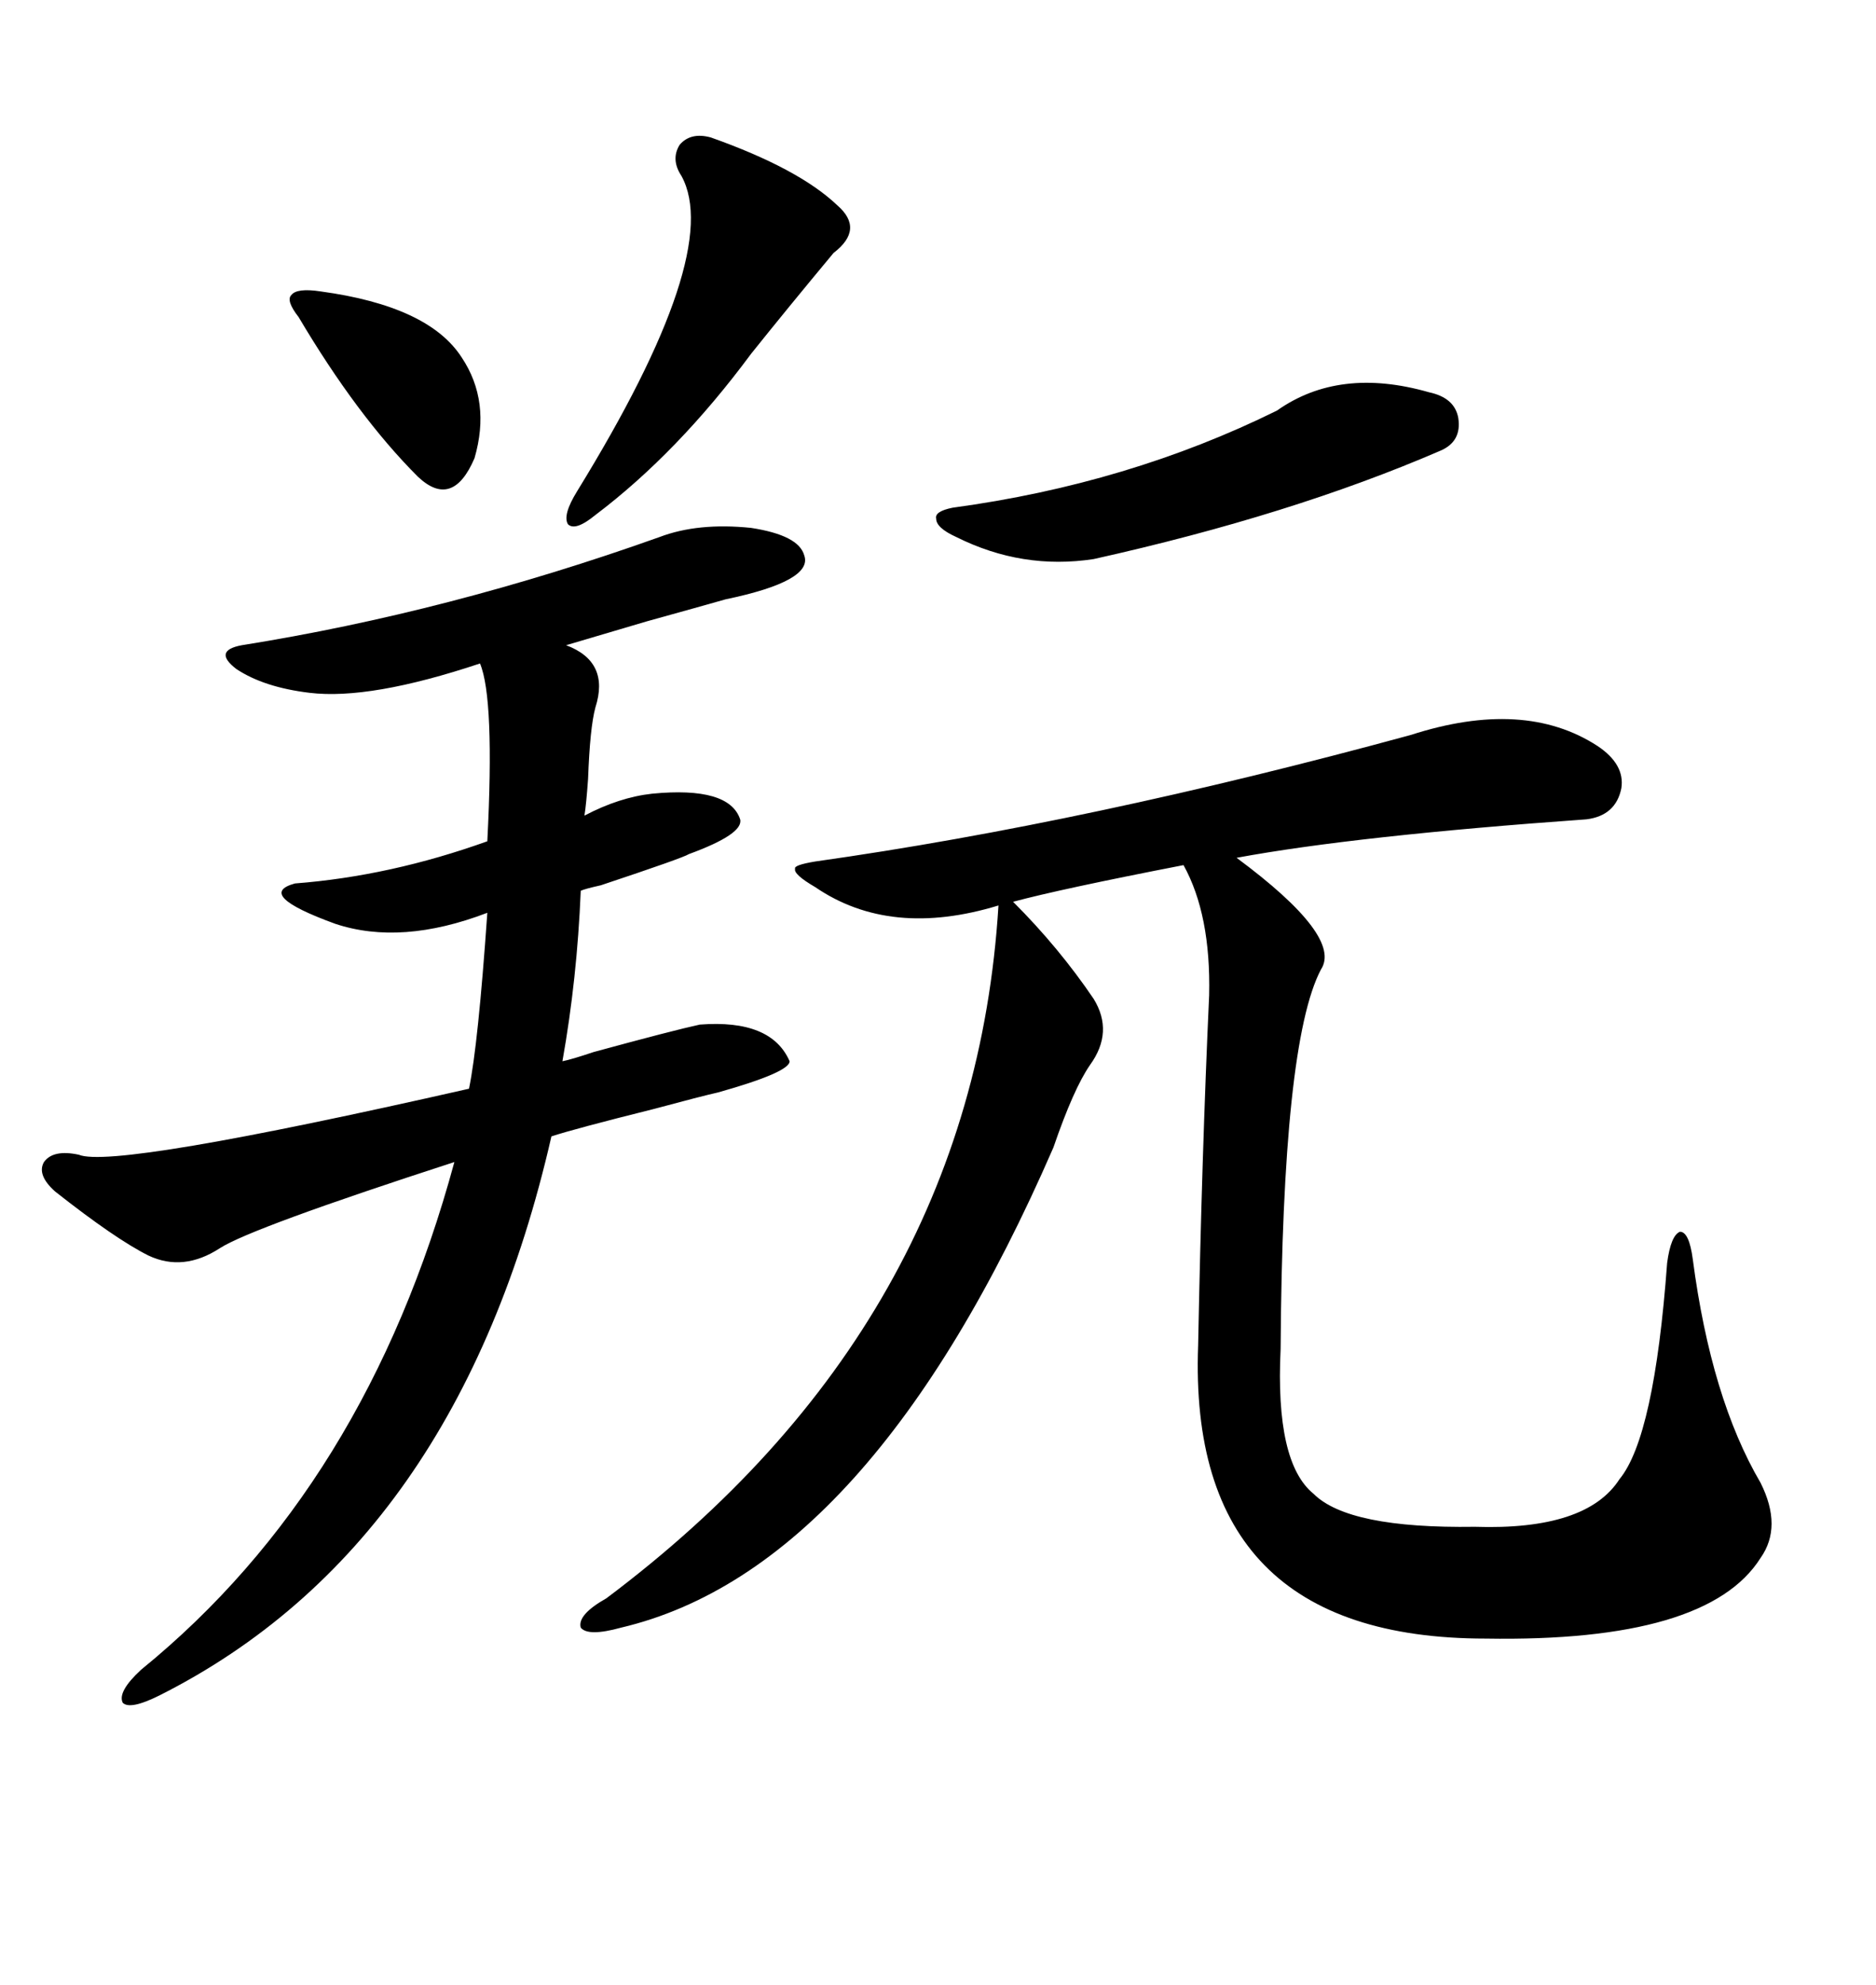 <svg xmlns="http://www.w3.org/2000/svg" xmlns:xlink="http://www.w3.org/1999/xlink" width="300" height="317.285"><path d="M225.59 117.48L225.59 117.48Q243.75 111.62 255.47 119.24L255.47 119.24Q259.86 122.17 259.28 125.98L259.28 125.98Q258.40 130.37 253.71 130.96L253.71 130.96Q216.80 133.59 197.75 137.11L197.75 137.11Q214.75 149.71 211.23 154.98L211.23 154.98Q205.08 166.70 204.79 215.63L204.79 215.63Q203.91 233.79 210.06 238.77L210.06 238.77Q215.63 244.34 235.84 244.04L235.84 244.04Q253.71 244.63 258.98 236.43L258.98 236.43Q264.55 229.69 266.60 201.86L266.60 201.86Q267.19 197.46 268.65 196.88L268.65 196.88Q270.12 196.88 270.70 201.27L270.70 201.27Q273.63 223.54 281.54 237.01L281.54 237.01Q285.06 244.04 281.54 249.02L281.54 249.02Q273.05 262.50 237.60 261.91L237.60 261.91Q189.84 261.91 191.60 215.04L191.60 215.04Q192.19 184.57 193.36 159.08L193.36 159.08Q193.65 146.19 189.26 138.28L189.26 138.28Q169.63 142.09 162.01 144.14L162.01 144.14Q169.34 151.46 174.90 159.67L174.90 159.67Q178.13 164.94 174.32 170.21L174.32 170.21Q171.68 174.02 168.46 183.40L168.46 183.40Q139.16 250.78 99.32 260.16L99.32 260.16Q94.04 261.62 92.87 260.16L92.87 260.16Q92.29 258.11 96.97 255.47L96.97 255.47Q155.57 211.52 159.67 144.73L159.67 144.73Q142.38 150 130.37 141.80L130.37 141.80Q126.86 139.75 127.15 138.87L127.15 138.87Q126.86 138.28 130.37 137.70L130.37 137.70Q174.02 131.54 225.59 117.48ZM105.47 85.84L105.47 85.84Q111.62 83.50 120.12 84.38L120.12 84.38Q127.73 85.55 128.61 88.77L128.61 88.77Q130.08 92.87 116.02 95.80L116.02 95.80Q111.91 96.97 103.42 99.32L103.42 99.32Q93.46 102.25 90.53 103.13L90.53 103.13Q97.56 105.76 95.21 113.09L95.21 113.09Q94.34 116.31 94.04 124.51L94.04 124.51Q93.75 128.61 93.46 130.37L93.46 130.37Q99.02 127.44 104.30 126.86L104.30 126.86Q116.60 125.68 118.36 130.96L118.36 130.96Q118.95 133.30 110.16 136.52L110.16 136.52Q109.28 137.11 96.09 141.50L96.09 141.50Q93.46 142.09 92.87 142.38L92.87 142.38Q92.29 156.45 89.94 169.63L89.94 169.63Q91.41 169.34 94.92 168.16L94.92 168.16Q107.81 164.65 111.91 163.77L111.91 163.77Q123.34 162.89 126.27 169.63L126.27 169.63Q126.27 171.39 114.84 174.61L114.84 174.61Q112.21 175.20 104.59 177.25L104.59 177.25Q91.70 180.47 88.18 181.64L88.18 181.64Q73.24 246.97 25.49 271.00L25.49 271.00Q20.80 273.34 19.63 272.17L19.63 272.17Q18.75 270.41 22.56 266.89L22.56 266.89Q58.59 237.60 72.66 185.74L72.66 185.74Q40.14 196.29 35.16 199.51L35.16 199.51Q29.30 203.32 23.73 200.68L23.73 200.68Q18.46 198.05 8.79 190.43L8.79 190.43Q5.86 187.79 7.03 185.74L7.03 185.74Q8.50 183.69 12.60 184.57L12.60 184.57Q18.16 186.91 75 174.02L75 174.02Q76.46 166.99 77.93 145.90L77.93 145.90Q64.16 151.17 53.61 147.66L53.61 147.66Q40.72 142.97 47.17 141.21L47.17 141.21Q62.40 140.04 77.93 134.47L77.93 134.47Q79.10 111.62 76.76 106.05L76.76 106.05Q59.18 111.91 49.51 110.74L49.51 110.74Q42.19 109.86 37.79 106.93L37.79 106.93Q33.98 104.00 38.67 103.13L38.67 103.13Q71.78 97.85 105.47 85.84ZM204.20 65.63L204.20 65.63Q214.16 58.59 228.52 62.70L228.52 62.70Q232.62 63.57 233.20 66.80L233.20 66.80Q233.79 70.61 230.27 72.07L230.27 72.07Q206.54 82.32 174.90 89.36L174.90 89.36Q163.48 91.11 152.93 85.84L152.93 85.84Q149.71 84.38 149.71 82.91L149.71 82.91Q149.41 81.74 152.34 81.15L152.34 81.15Q180.47 77.34 204.20 65.63ZM113.67 21.97L113.67 21.97Q127.73 26.95 133.89 32.81L133.89 32.81Q138.28 36.62 133.30 40.43L133.30 40.43Q125.98 49.22 120.12 56.54L120.12 56.54Q108.40 72.36 95.21 82.32L95.21 82.32Q91.99 84.96 90.82 83.79L90.82 83.79Q89.94 82.32 92.29 78.52L92.29 78.52Q115.72 40.43 108.98 28.13L108.98 28.13Q107.23 25.49 108.69 23.14L108.69 23.14Q110.45 21.09 113.67 21.97ZM51.27 46.58L51.27 46.58Q68.55 48.93 73.83 57.13L73.83 57.13Q78.52 64.16 75.88 73.24L75.88 73.24Q72.36 81.45 66.80 76.17L66.80 76.17Q57.13 66.50 47.75 50.68L47.75 50.68Q45.70 48.05 46.58 47.17L46.58 47.17Q47.46 46.00 51.27 46.58Z"/></svg>